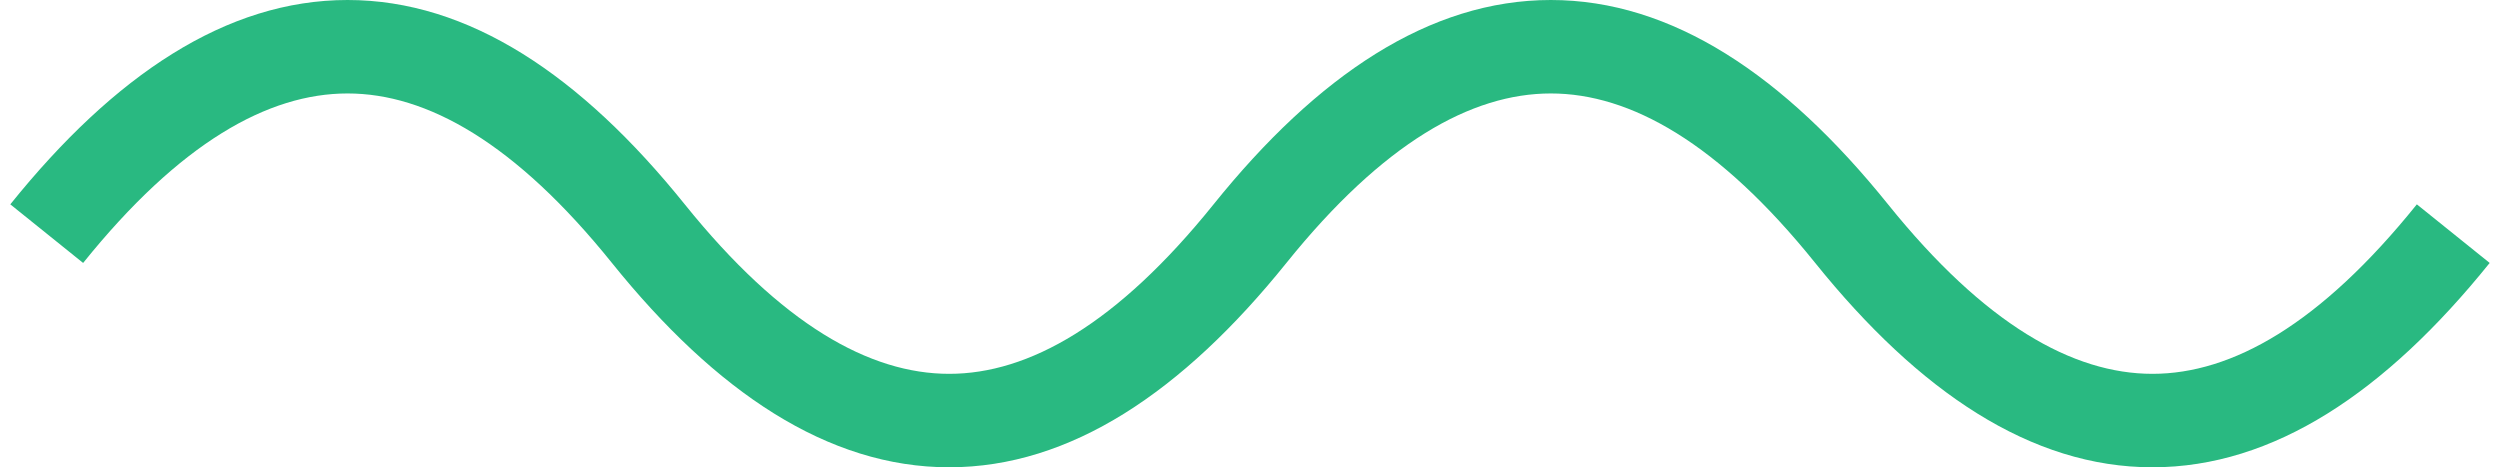 <?xml version="1.0" encoding="UTF-8"?> <svg xmlns="http://www.w3.org/2000/svg" width="107" height="20" viewBox="0 0 107 20" fill="none"> <path fill-rule="evenodd" clip-rule="evenodd" d="M14.875 4C11.474 4 7.695 6.112 3.558 11.254L0.441 8.746C4.887 3.221 9.691 0 14.875 0C20.058 0 24.862 3.221 29.308 8.746C33.445 13.888 37.224 16 40.625 16C44.025 16 47.804 13.888 51.941 8.746C56.387 3.221 61.191 0 66.375 0C71.558 0 76.362 3.221 80.808 8.746C84.945 13.888 88.724 16 92.125 16C95.525 16 99.304 13.888 103.441 8.746L106.558 11.254C102.112 16.779 97.308 20 92.125 20C86.942 20 82.137 16.779 77.691 11.254C73.554 6.112 69.775 4 66.375 4C62.974 4 59.195 6.112 55.058 11.254C50.612 16.779 45.808 20 40.625 20C35.441 20 30.637 16.779 26.191 11.254C22.054 6.112 18.275 4 14.875 4Z" fill="#29B981"></path> </svg> 